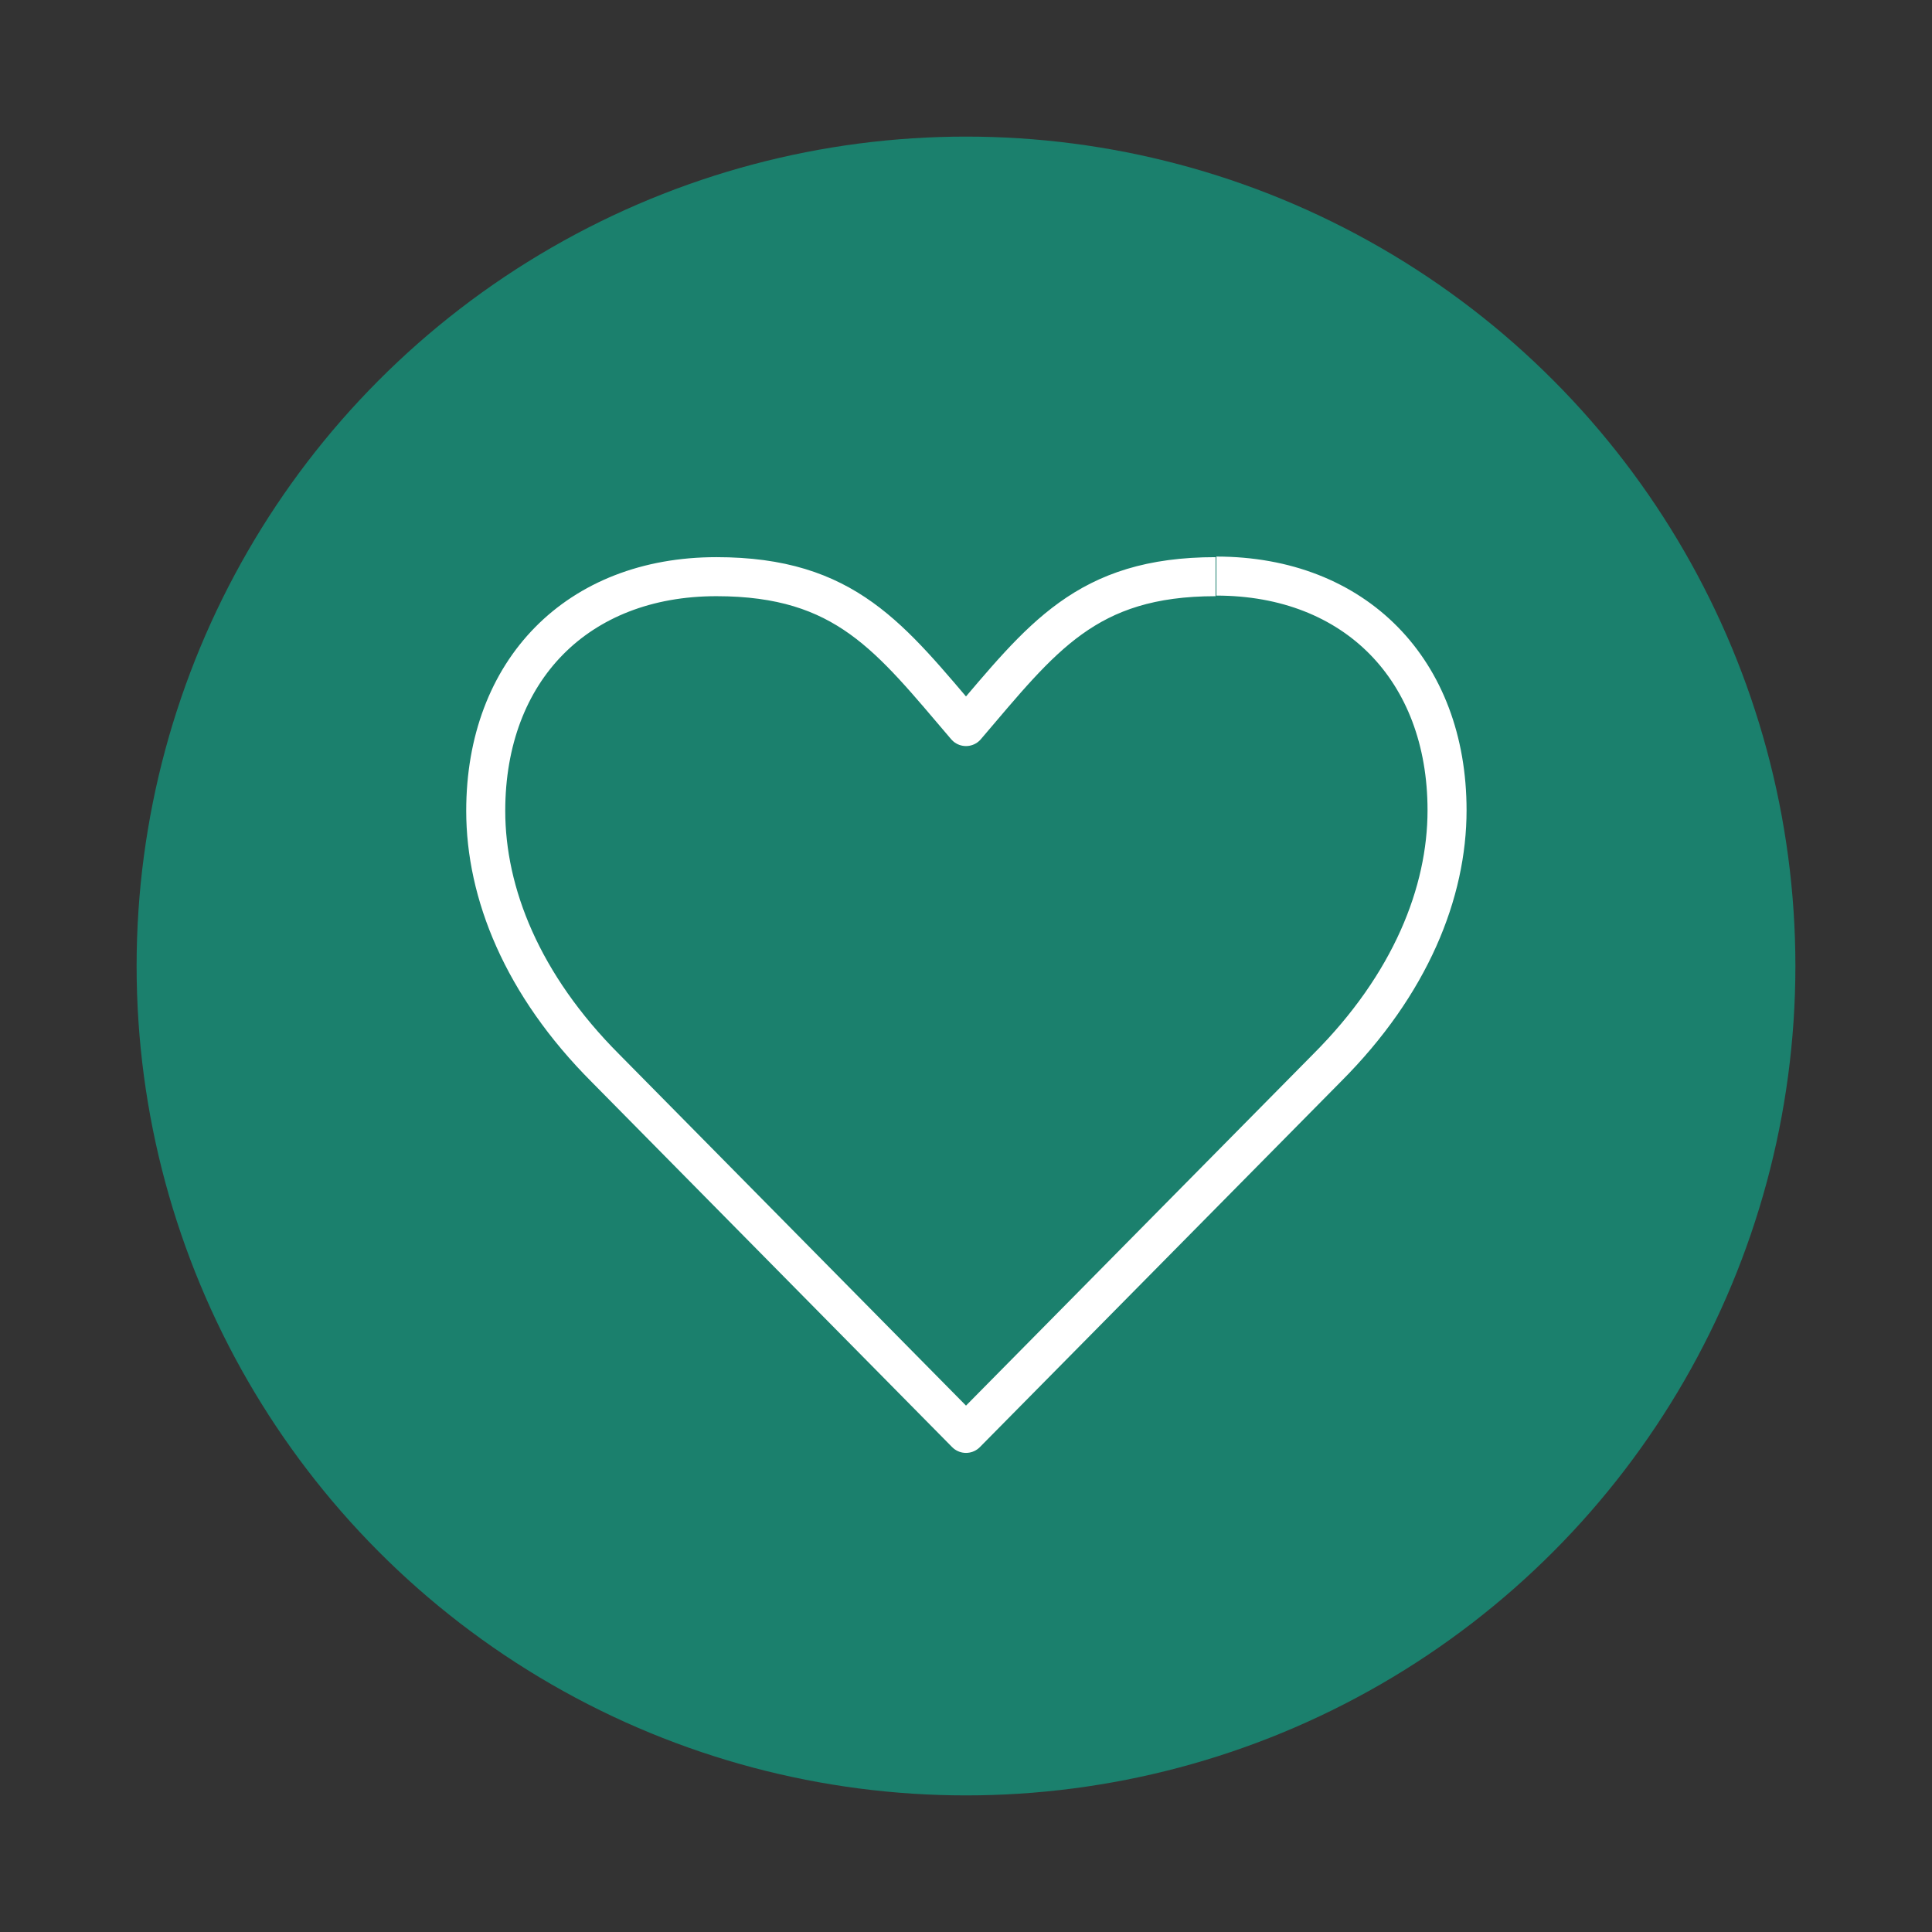 <svg data-name="Layer 1" xmlns="http://www.w3.org/2000/svg" viewBox="0 0 99 99"><rect x="0" y="0" width="99" height="99" fill="#333333" stroke="none"/><defs><style>.cls-1{fill:#1b806d;}.cls-2{fill:none;stroke:#fff;stroke-linejoin:round;stroke-width:2px;}</style></defs><title>caring</title><circle class="cls-1" cx="49.5" cy="49.5" r="42.5"/><path class="cls-2" d="M62.29,29.55c-6.64,0-8.91,3.14-12.79,7.68-3.88-4.54-6.15-7.68-12.79-7.68-7.12,0-11.82,4.79-11.82,12,0,4.21,1.86,8.91,6.15,13.2L49.5,73.45,68,54.72c4.29-4.29,6.15-9,6.15-13.2,0-7.18-4.7-12-11.82-12"/></svg>